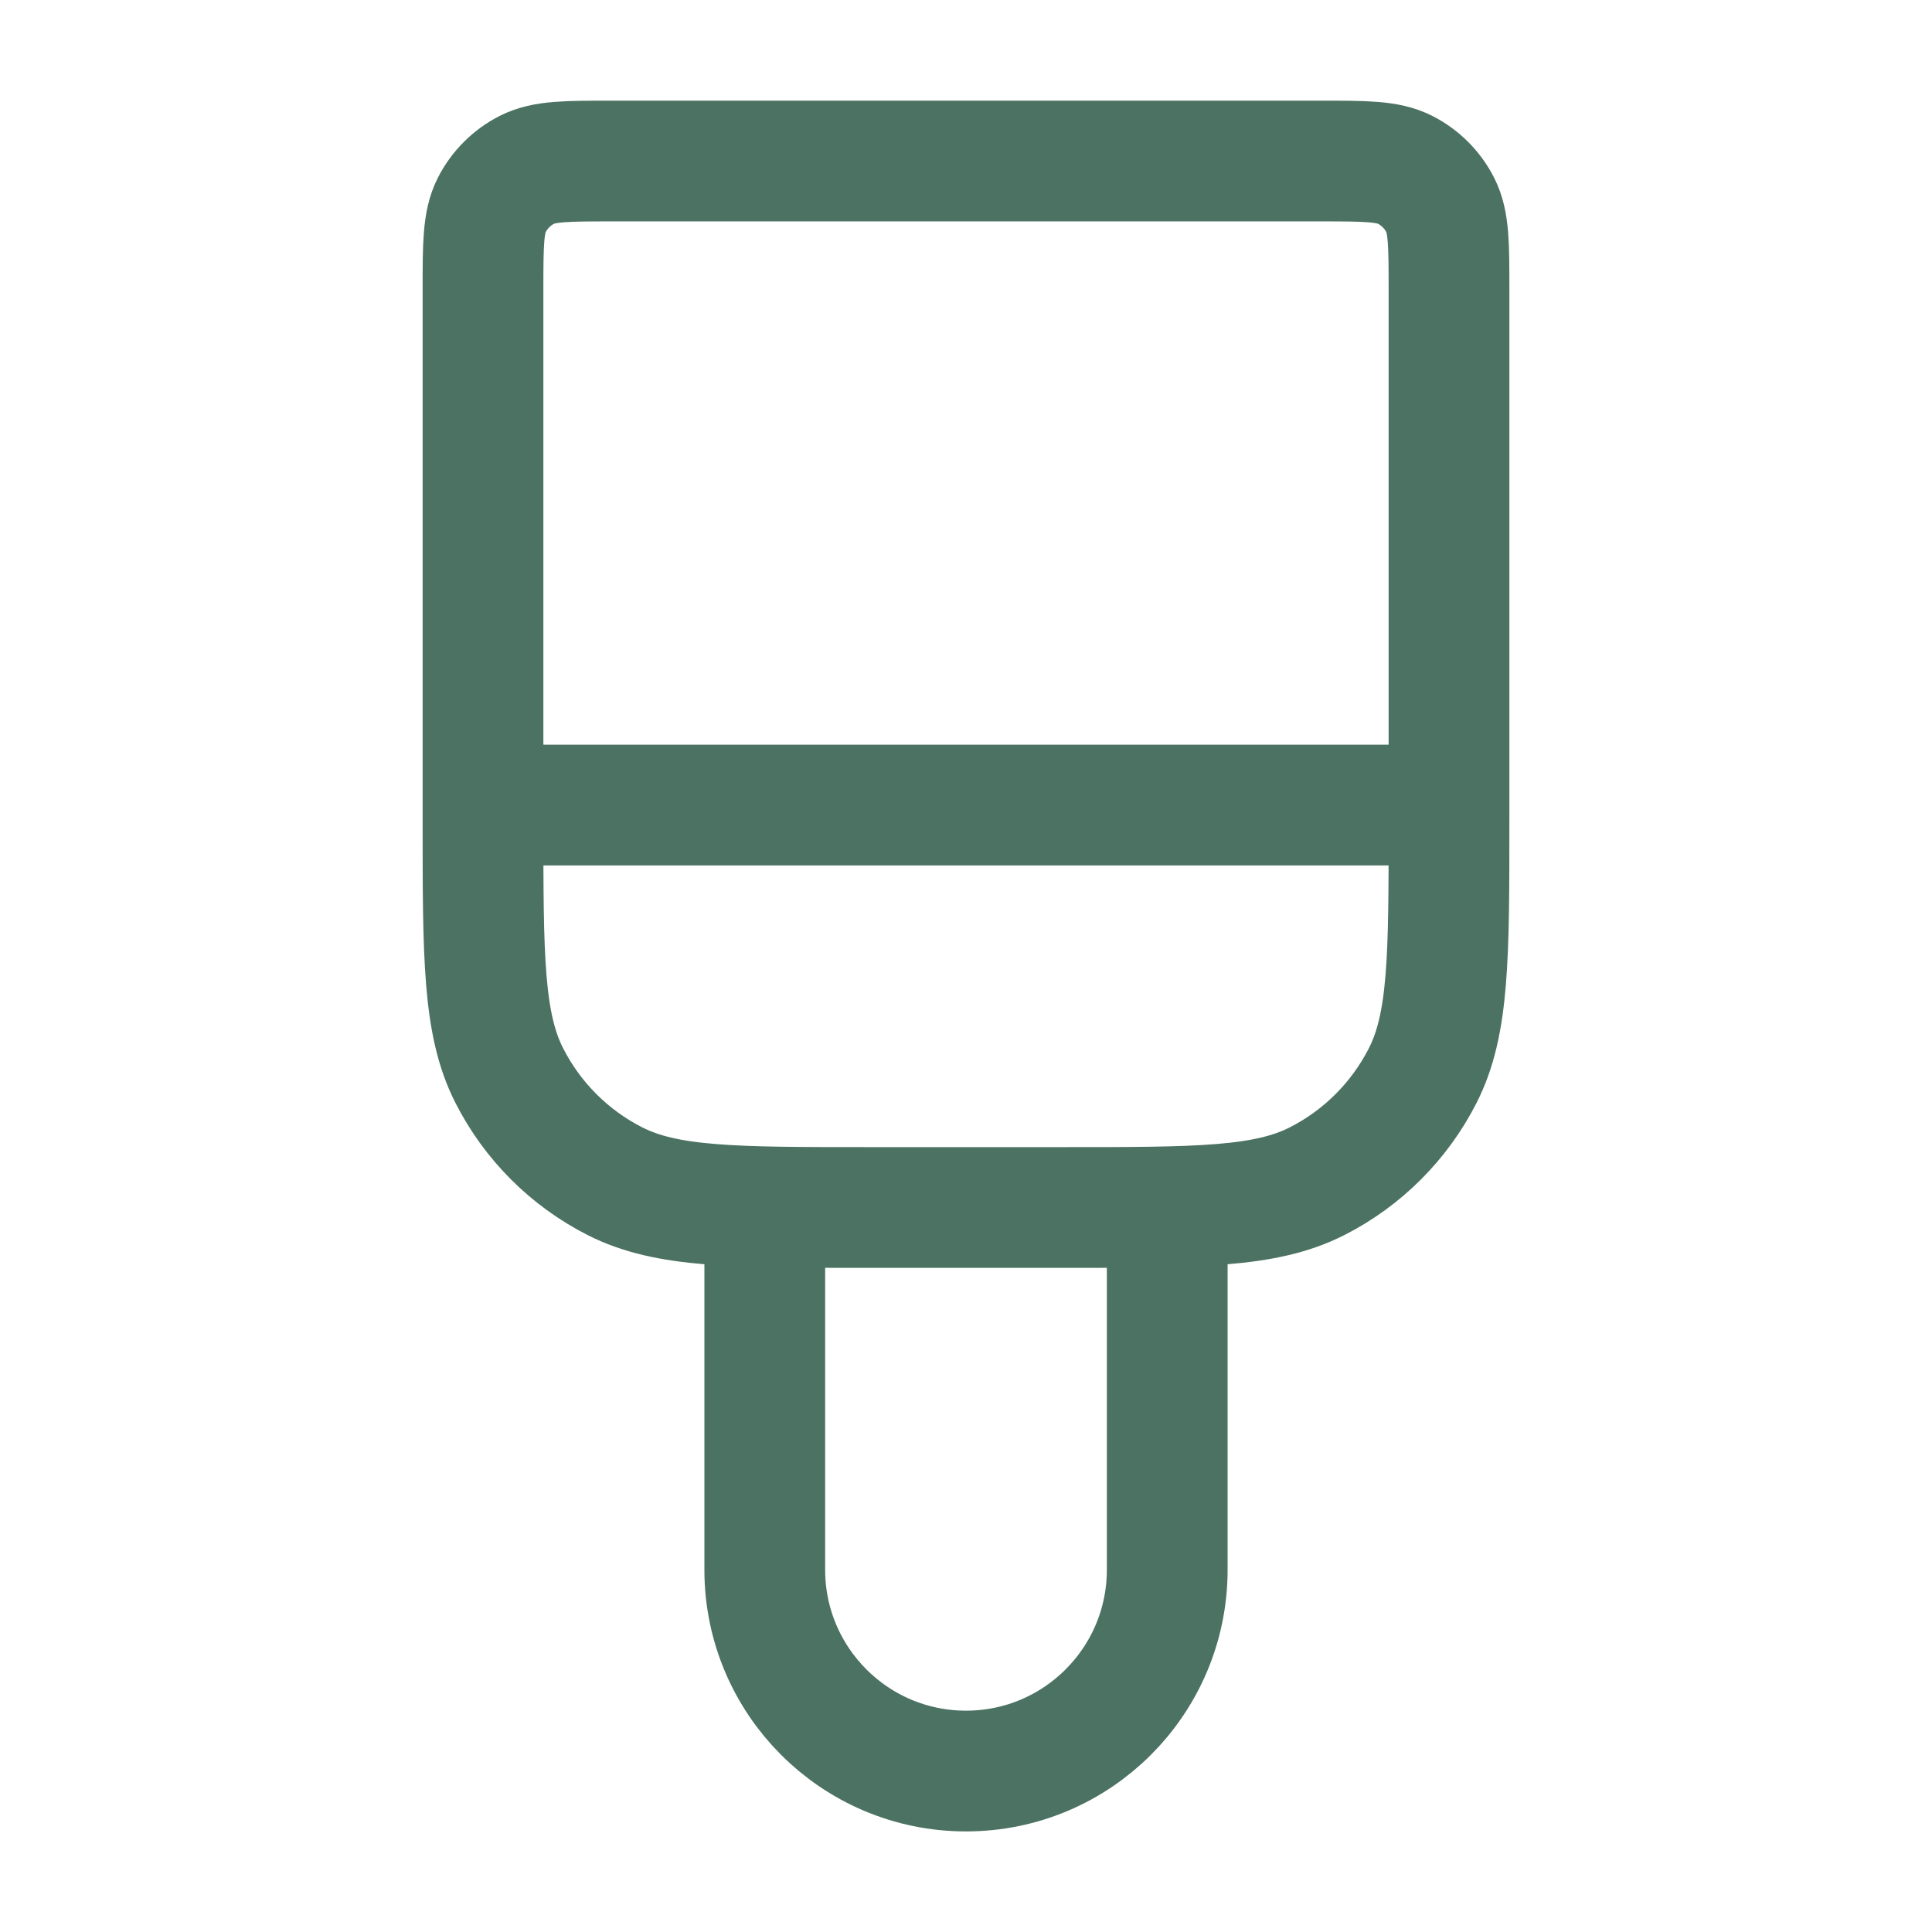 <svg width="32" height="32" viewBox="0 0 32 32" fill="none" xmlns="http://www.w3.org/2000/svg">
<path d="M24 13.334V4.8C24 4.054 24 3.68 23.855 3.395C23.727 3.144 23.523 2.94 23.272 2.812C22.987 2.667 22.613 2.667 21.867 2.667H10.133C9.387 2.667 9.013 2.667 8.728 2.812C8.477 2.94 8.273 3.144 8.145 3.395C8 3.68 8 4.054 8 4.8V13.334M24 13.334H8M24 13.334V13.6C24 15.841 24 16.961 23.564 17.816C23.18 18.569 22.569 19.181 21.816 19.564C20.96 20 19.84 20 17.6 20H14.4C12.16 20 11.04 20 10.184 19.564C9.431 19.181 8.819 18.569 8.436 17.816C8 16.961 8 15.841 8 13.6V13.334M19.333 20V26C19.333 27.841 17.841 29.334 16 29.334C14.159 29.334 12.667 27.841 12.667 26V20" stroke="#4B7262" stroke-width="2" stroke-linecap="round" stroke-linejoin="round"/>
</svg>
